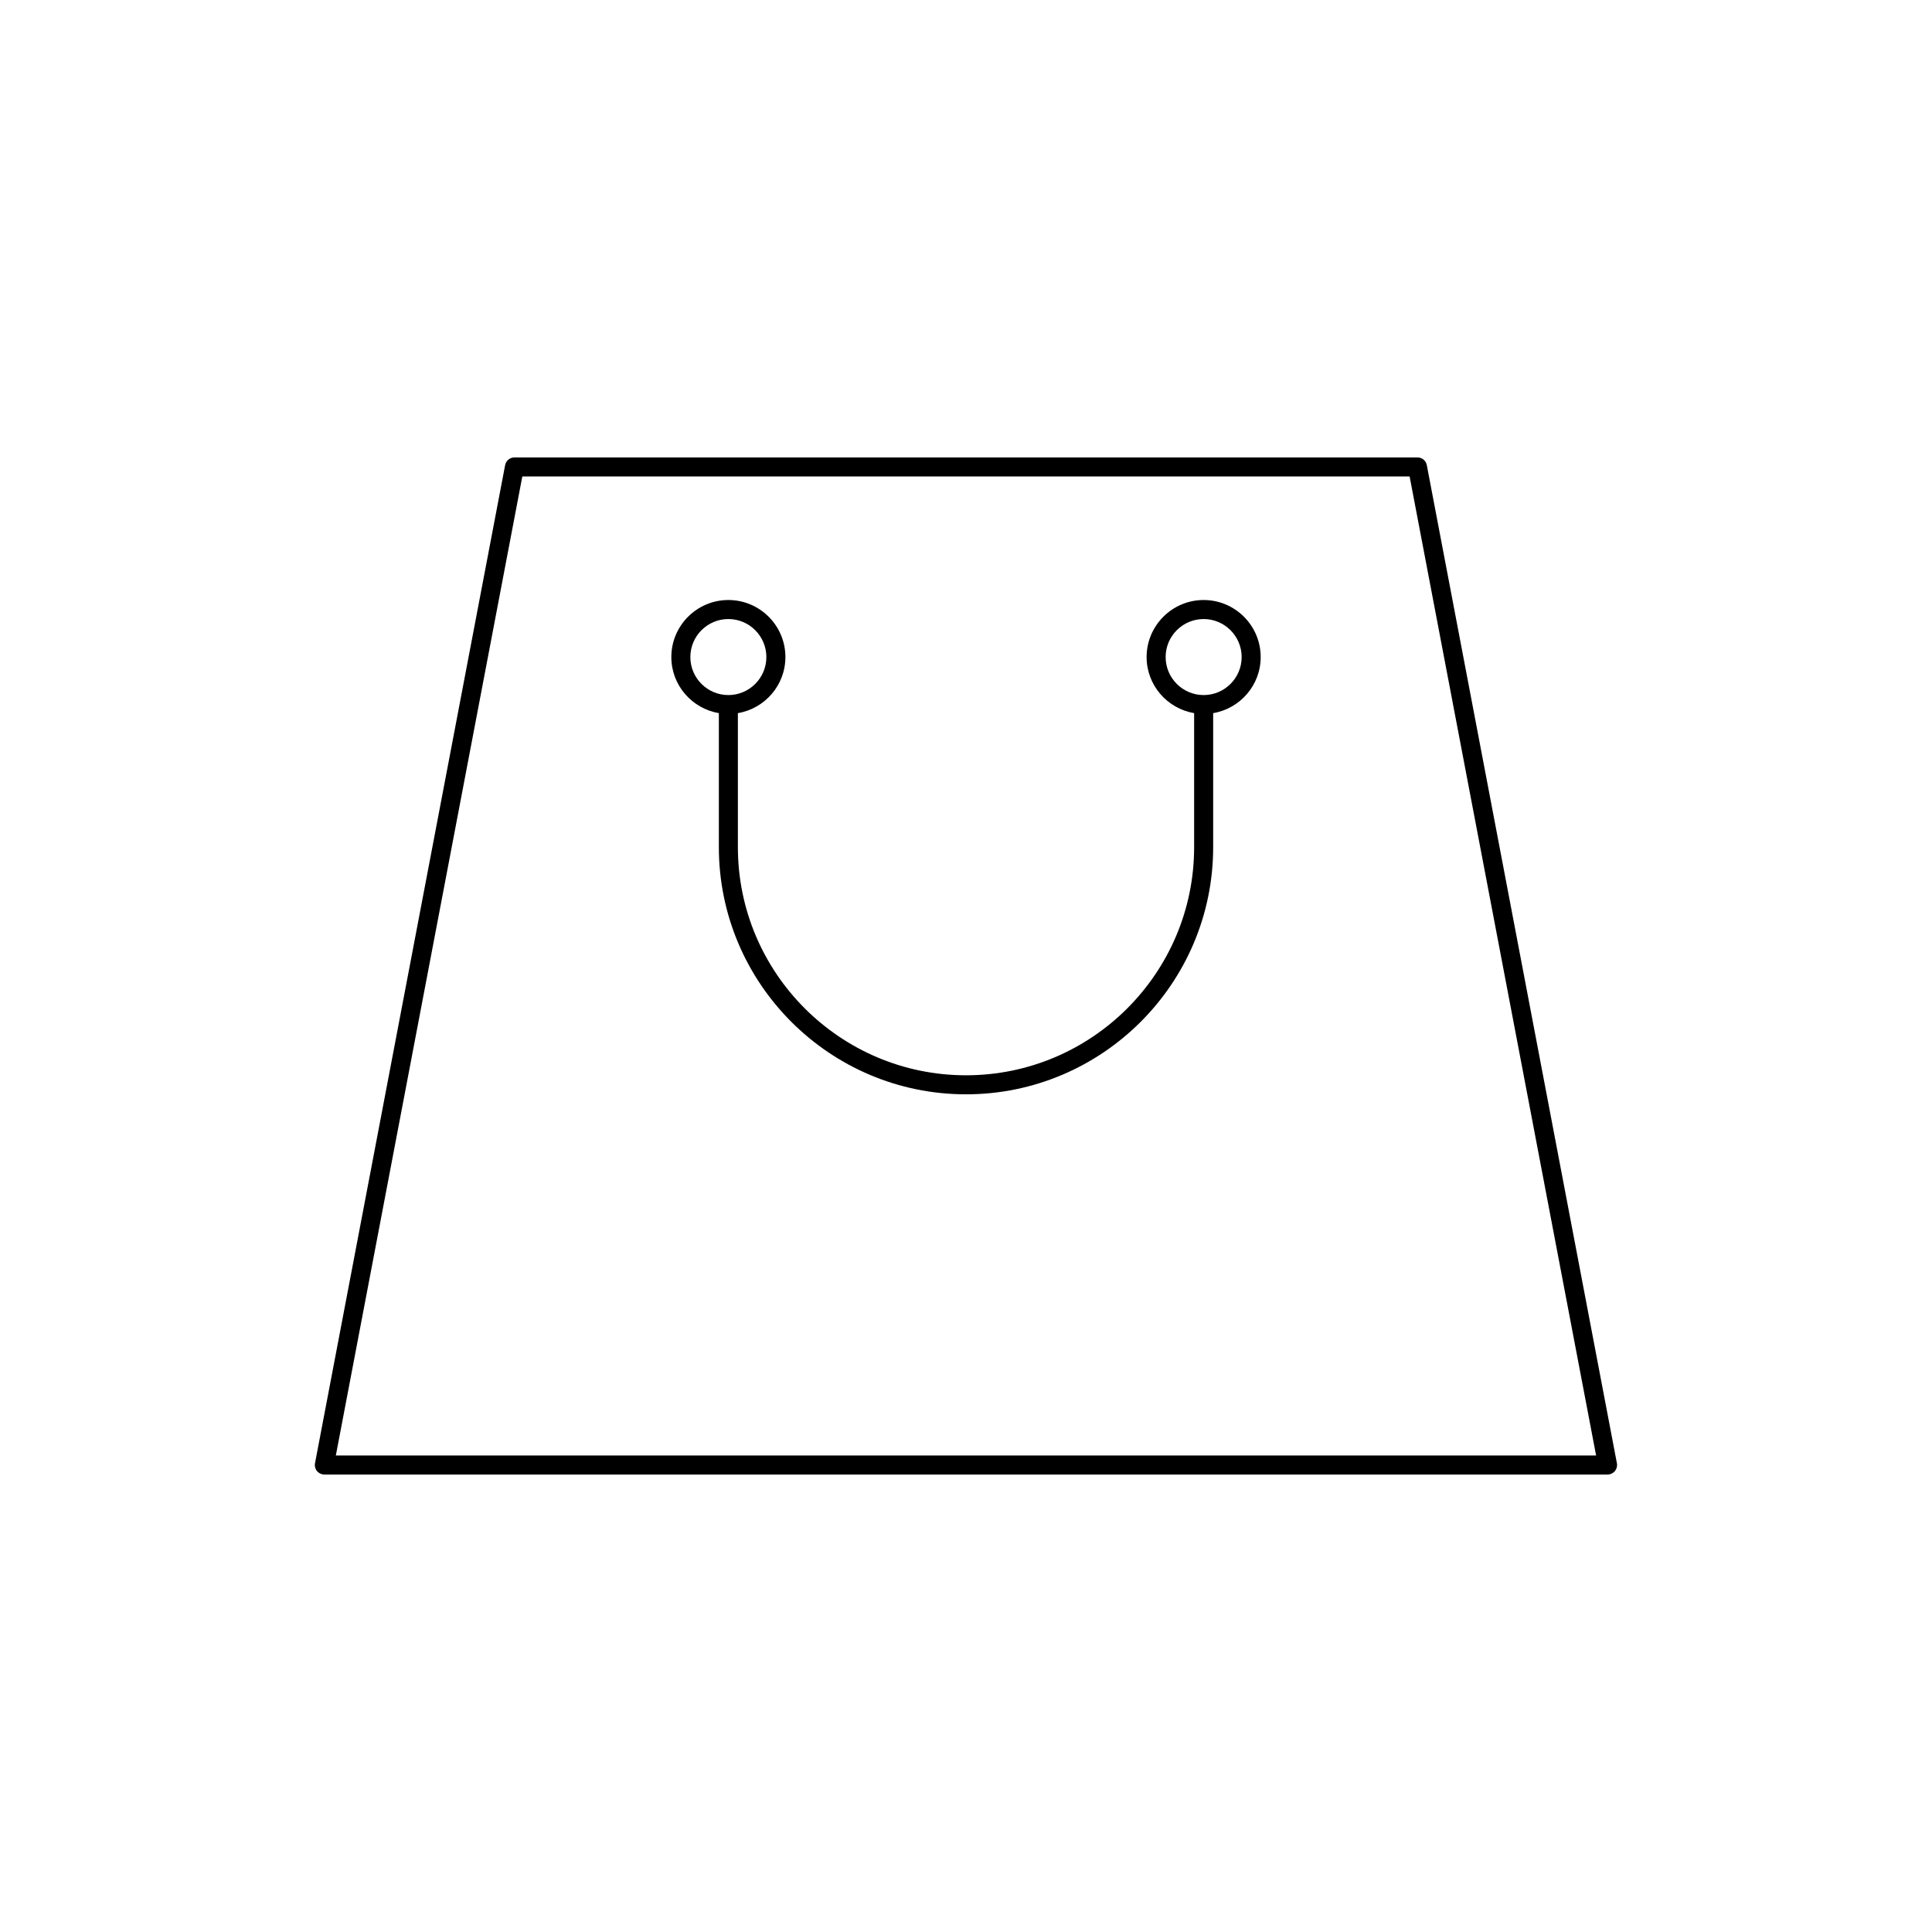 <?xml version="1.0" encoding="UTF-8"?>
<!-- Uploaded to: ICON Repo, www.svgrepo.com, Generator: ICON Repo Mixer Tools -->
<svg fill="#000000" width="800px" height="800px" version="1.1" viewBox="144 144 512 512" xmlns="http://www.w3.org/2000/svg">
 <g>
  <path d="m522.12 267.27c-0.223-1.188-1.262-2.047-2.473-2.047h-239.31c-1.211 0-2.25 0.859-2.473 2.047l-50.383 264.5c-0.141 0.738 0.055 1.5 0.527 2.078 0.48 0.578 1.195 0.918 1.945 0.918h340.07c0.75 0 1.465-0.34 1.945-0.918 0.473-0.578 0.672-1.34 0.527-2.078zm-289.12 262.45 49.422-259.46h235.14l49.422 259.46z"/>
  <path d="m462.98 303.01c-8.332 0-15.117 6.781-15.117 15.117 0 7.469 5.465 13.652 12.594 14.863v35.52c0 33.34-27.117 60.453-60.453 60.453-33.34 0-60.457-27.117-60.457-60.453v-35.52c7.133-1.211 12.594-7.391 12.594-14.863 0-8.332-6.781-15.117-15.117-15.117-8.332 0-15.113 6.785-15.113 15.117 0 7.469 5.465 13.652 12.594 14.863v35.52c0 36.113 29.383 65.496 65.496 65.496 36.117 0 65.5-29.383 65.5-65.496v-35.52c7.133-1.211 12.594-7.391 12.594-14.863 0-8.332-6.781-15.117-15.113-15.117zm-136.03 15.117c0-5.555 4.519-10.074 10.074-10.074 5.551 0 10.074 4.523 10.074 10.074 0 5.555-4.523 10.074-10.074 10.074-5.555 0-10.074-4.519-10.074-10.074zm136.03 10.074c-5.555 0-10.074-4.519-10.074-10.074 0-5.551 4.519-10.074 10.074-10.074 5.551 0 10.07 4.523 10.07 10.074 0 5.555-4.519 10.074-10.07 10.074z"/>
 </g>
</svg>